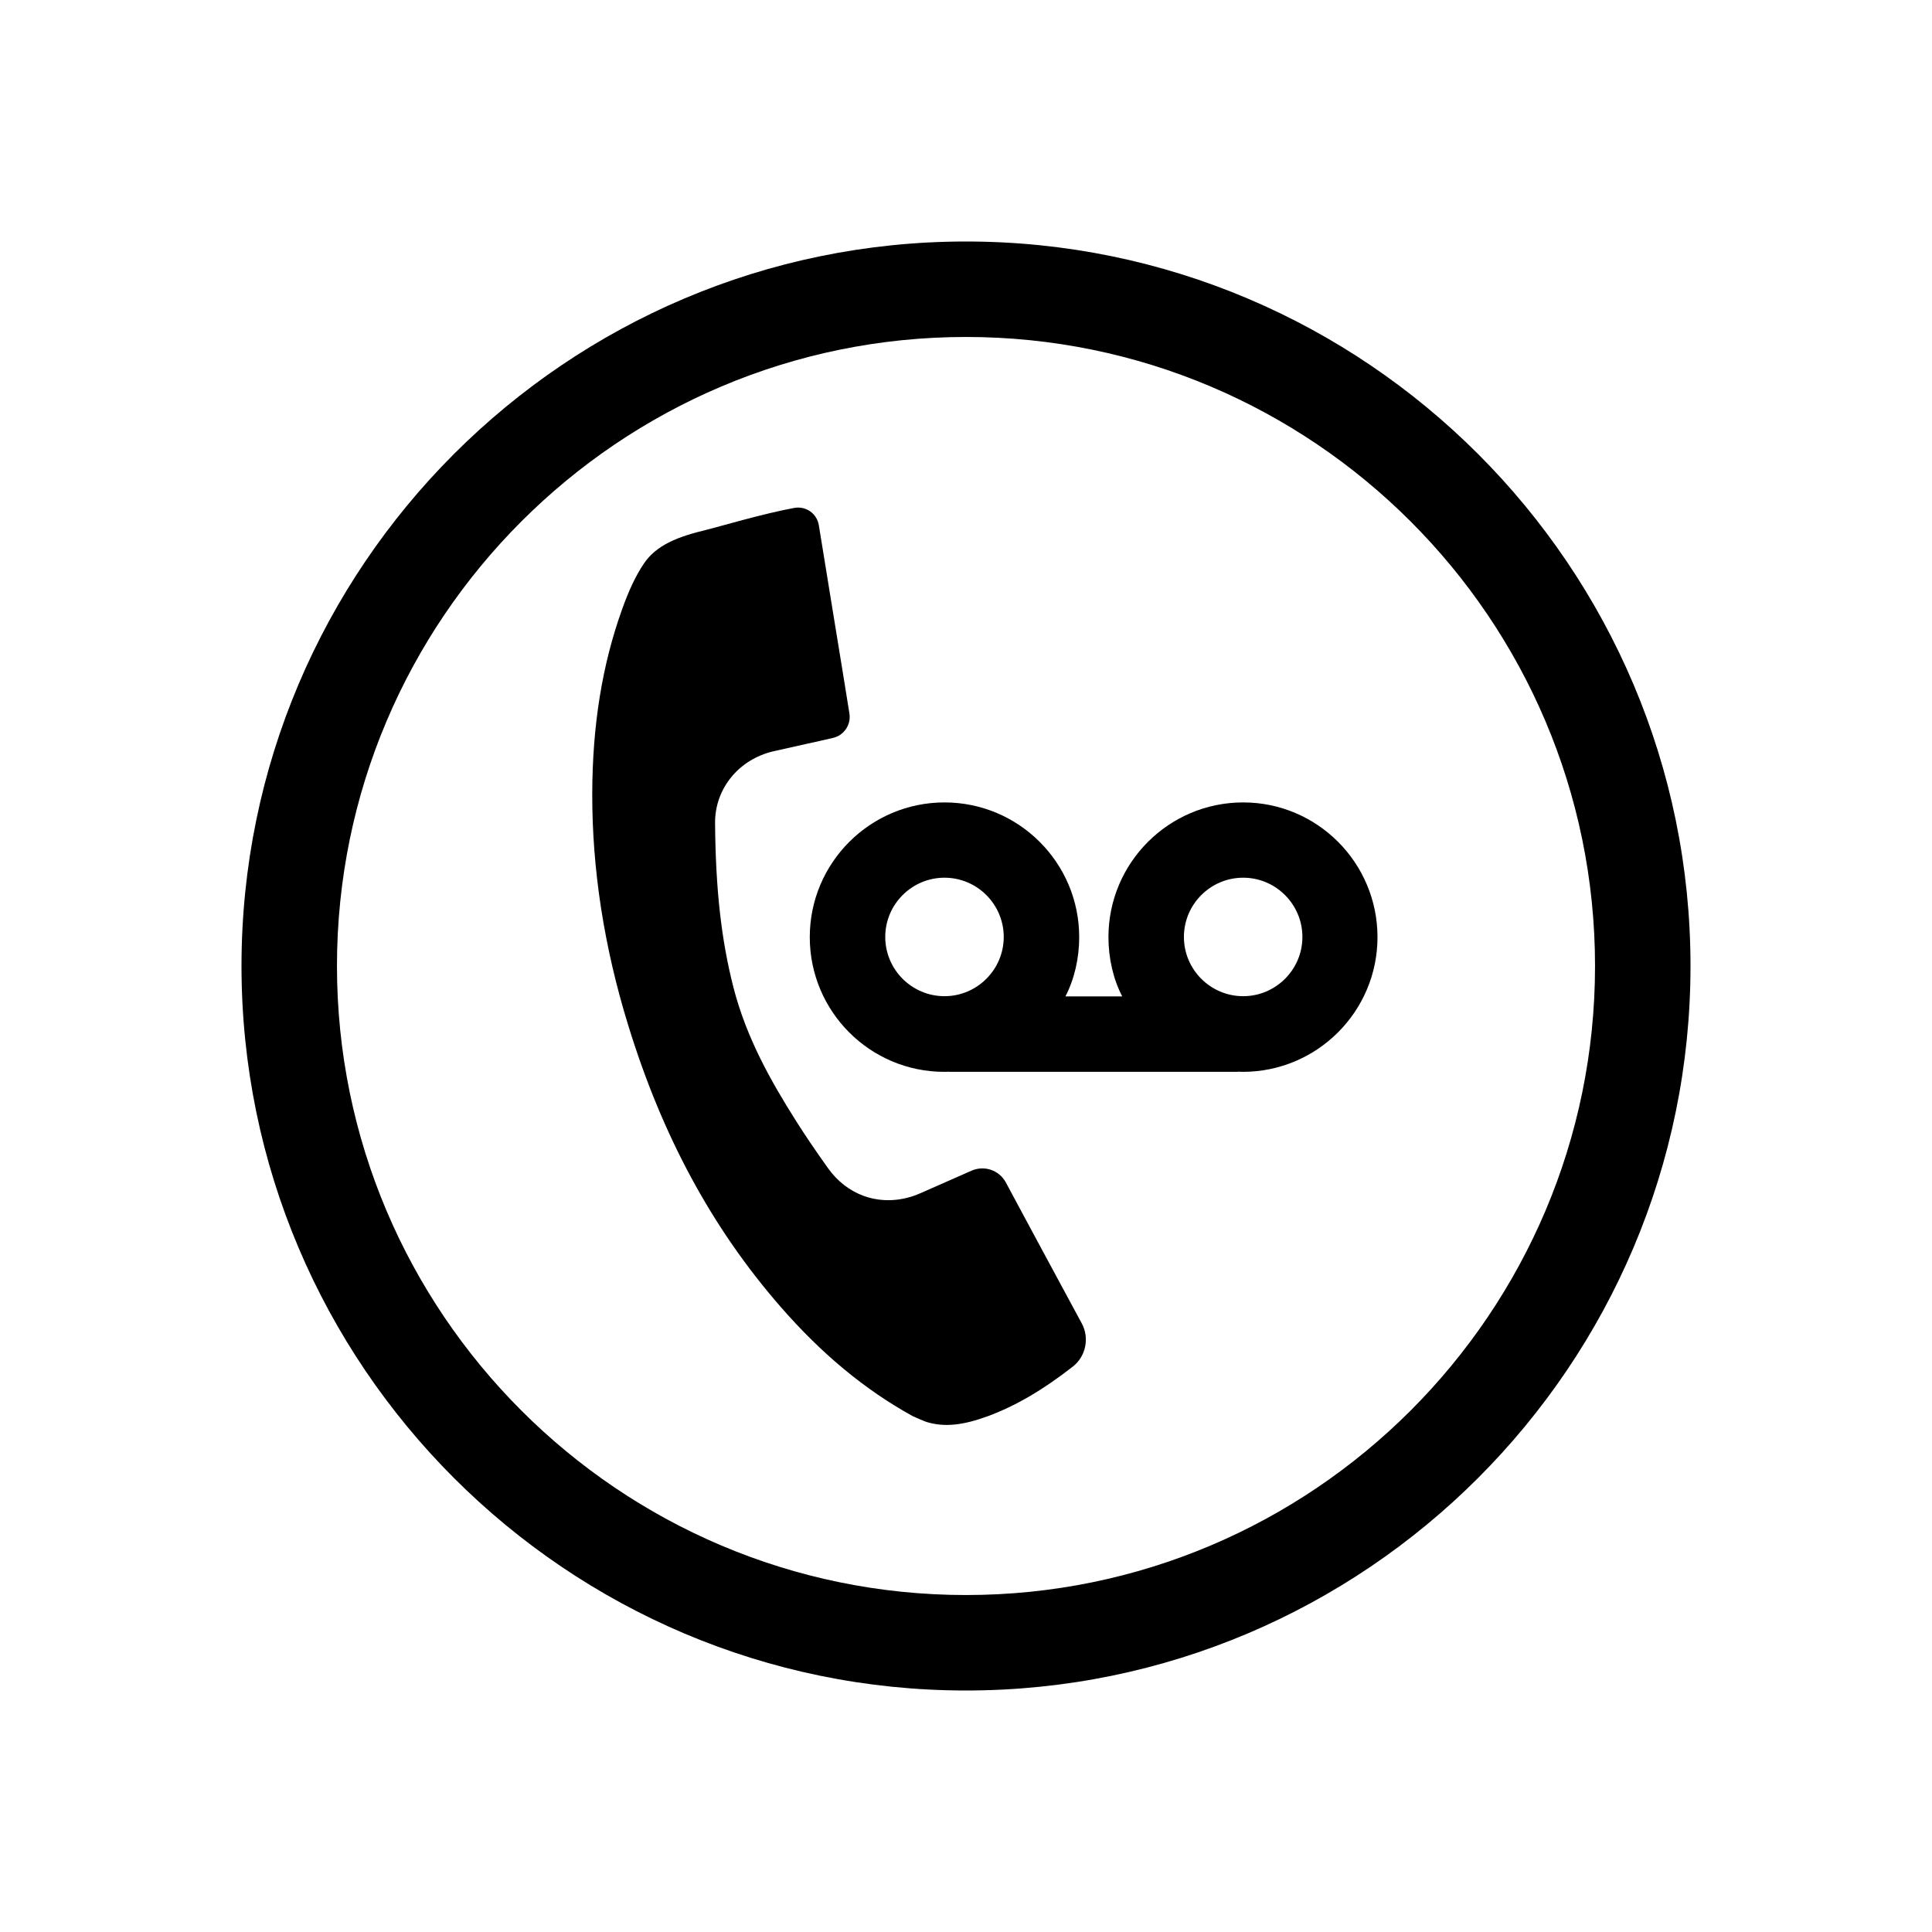 <?xml version="1.0" encoding="utf-8"?>
<!-- Generator: Adobe Illustrator 22.0.1, SVG Export Plug-In . SVG Version: 6.00 Build 0)  -->
<svg version="1.1" id="Layer_1" xmlns="http://www.w3.org/2000/svg" xmlns:xlink="http://www.w3.org/1999/xlink" x="0px" y="0px"
	 viewBox="0 0 1024 1024" style="enable-background:new 0 0 1024 1024;" xml:space="preserve">
<g>
	<path d="M533.1,626.7c-3.5-6.5-11.4-9.2-18.2-6.2c-11.4,5-27,11.9-27,11.9c-9.9,4.4-20.5,4.9-30,1.5c-7.5-2.7-14.1-7.8-19-14.7
		c-6.5-9.1-12-17.2-16.8-24.8c-13.3-21-26.5-44.2-33.4-71.2c-6.4-25.1-9.4-51.8-9.7-86.8c-0.2-18.3,12.5-33.9,30.9-38.2
		c6.1-1.4,12.2-2.7,18.3-4.1c3.3-0.7,8.6-1.9,13.3-3c5.8-1.3,9.7-7,8.7-13c-3.6-22.7-12.4-75.9-16.2-99.7c-1-6.2-6.8-10.3-13-9.2
		c-16.5,3-41.1,10.3-46.5,11.6c-15.1,3.6-26.6,8-33.3,18c-4.1,6.1-7.8,13.8-11.5,24.2c-10.5,29.3-15.7,61.2-15.8,97.6
		c-0.1,39.8,6.2,81.1,19,122.6c18.1,59,44.6,107.9,80.9,149.5c21.7,24.9,44.5,43.8,69.8,57.8c0.6,0.3,1.3,0.6,2,0.9
		c1.4,0.6,2.9,1.3,4.5,1.9l1.1,0.4c9.2,2.8,19.1,1.8,32.4-3.1c14.8-5.5,29.2-13.9,45.3-26.5c6.6-5.4,8.6-14.9,4.5-22.6
		C560.1,676.9,542.3,643.9,533.1,626.7z"/>
	<path d="M658.9,425.3c-39.4,0-71.4,32-71.4,71.4c0,11.3,2.6,22.4,7.3,31.4h-30.1c4.7-9,7.3-20.1,7.3-31.4c0-39.4-32-71.4-71.4-71.4
		s-71.4,32-71.4,71.4s31.9,71.4,71.3,71.4c0.9,0,1.5,0,2.5-0.1v0.1h153V568c1,0,1.9,0.1,2.7,0.1c39.4,0,71.4-32,71.4-71.4
		S698.2,425.3,658.9,425.3z M469.2,496.6c0-17.3,14.1-31.4,31.4-31.4c17.3,0,31.4,14.1,31.4,31.4c0,17.3-14.1,31.4-31.4,31.4
		C483.3,528,469.2,513.9,469.2,496.6z M658.9,528c-17.3,0-31.4-14.1-31.4-31.4s14.1-31.4,31.4-31.4s31.4,14.1,31.4,31.4
		C690.3,513.9,676.2,528,658.9,528z"/>
	<path d="M512,128c-211.7,0-384,172.3-384,384s172.3,384,384,384s384-172.3,384-384S723.7,128,512,128z M512,845.4
		c-183.8,0-333.4-149.5-333.4-333.4S328.2,178.6,512,178.6S845.4,328.1,845.4,512S695.8,845.4,512,845.4z"/>
</g>
</svg>
